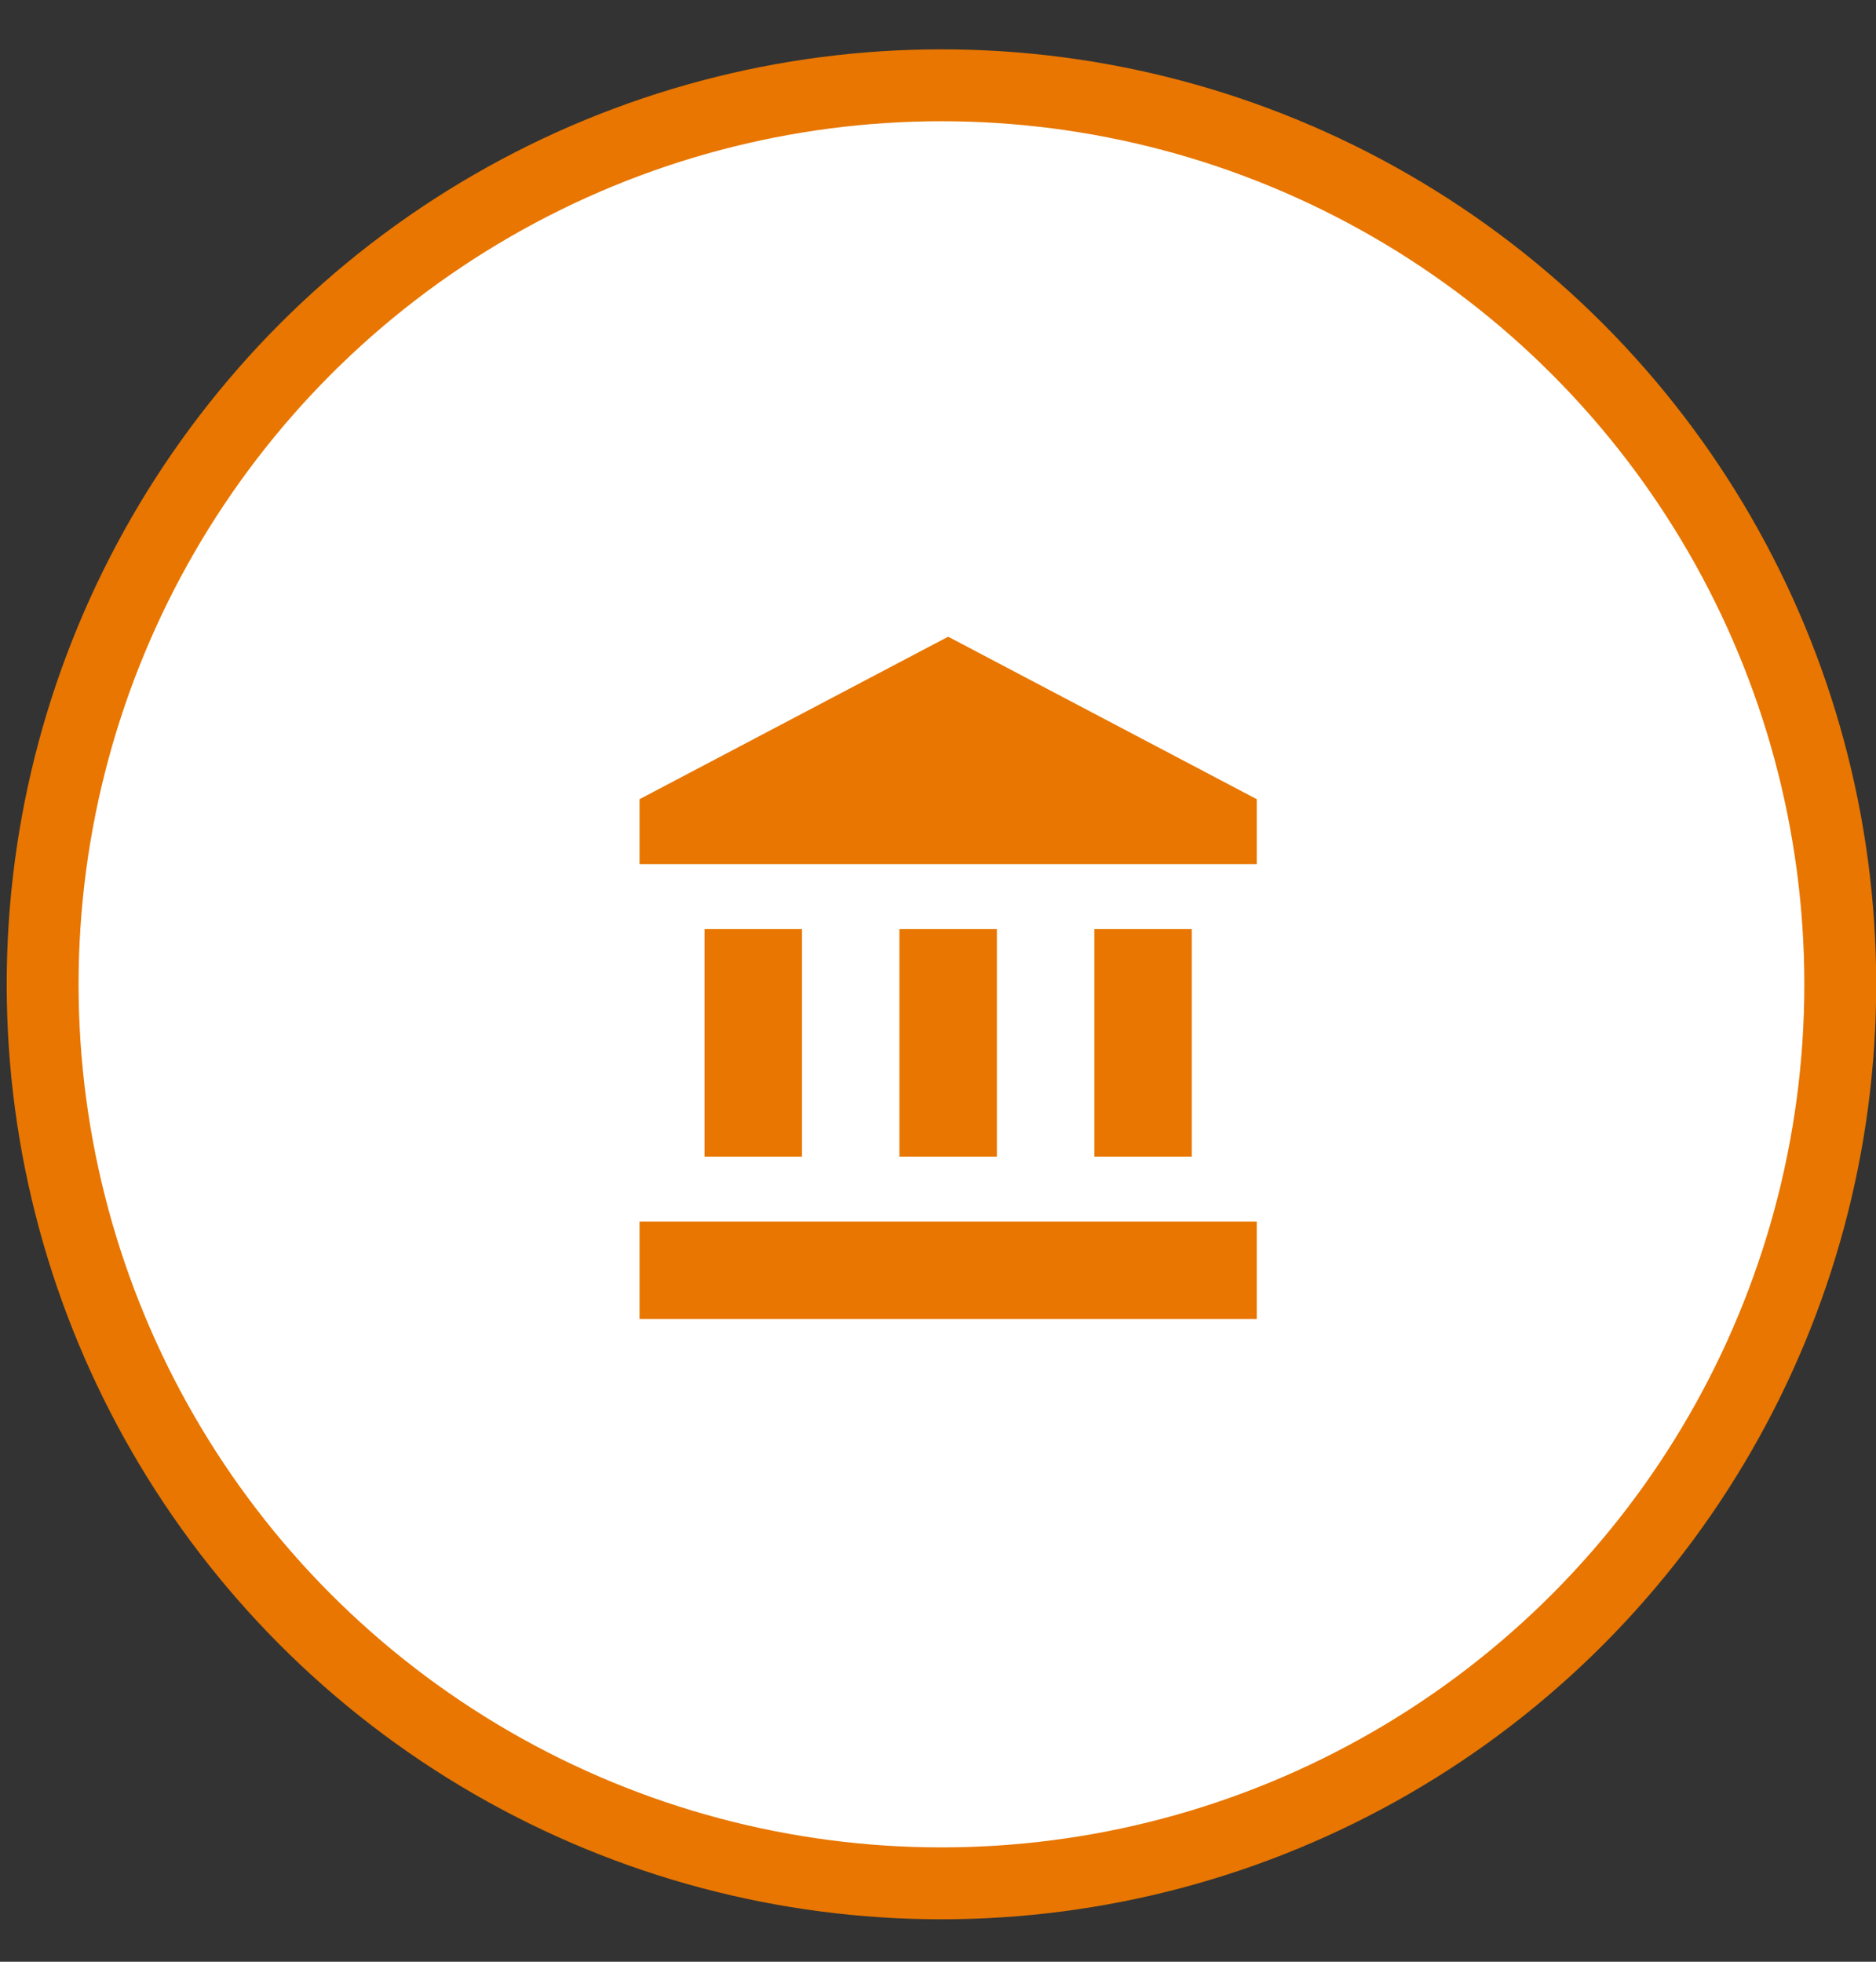 <?xml version="1.0" encoding="UTF-8" standalone="no"?>
<svg width="44px" height="46px" viewBox="0 0 44 46" version="1.1" xmlns="http://www.w3.org/2000/svg" xmlns:xlink="http://www.w3.org/1999/xlink">
    <rect x="0" y="0" width="44" height="46" fill="#333333" stroke="none"/>
    <!-- Generator: Sketch 3.8.3 (29802) - http://www.bohemiancoding.com/sketch -->
    <title>update-bank-icon</title>
    <desc>Created with Sketch.</desc>
    <defs></defs>
    <g id="Page-1" stroke="none" stroke-width="1" fill="none" fill-rule="evenodd">
        <g id="001_LearnMore_DynamicButton-launch" transform="translate(-287, -331)">
            <g id="bank_icon" transform="translate(287, 331)">
                <g transform="translate(1, 2)">
                    <ellipse id="Oval-1" stroke="#E87600" stroke-width="1.686" fill="#FFFFFF" cx="21.081" cy="21.081" rx="21.081" ry="21.081"></ellipse>
                    <g id="ic_account_balance" transform="translate(14, 12.93)" fill="#E87600">
                        <path d="M1.524,6.857 L1.524,12.19 L3.81,12.19 L3.81,6.857 L1.524,6.857 L1.524,6.857 Z M6.095,6.857 L6.095,12.19 L8.381,12.19 L8.381,6.857 L6.095,6.857 L6.095,6.857 Z M0,16 L14.476,16 L14.476,13.714 L0,13.714 L0,16 L0,16 Z M10.667,6.857 L10.667,12.19 L12.952,12.19 L12.952,6.857 L10.667,6.857 L10.667,6.857 Z M7.238,0 L0,3.81 L0,5.333 L14.476,5.333 L14.476,3.81 L7.238,0 L7.238,0 Z" id="Shape"></path>
                    </g>
                </g>
            </g>
        </g>
    </g>
</svg>